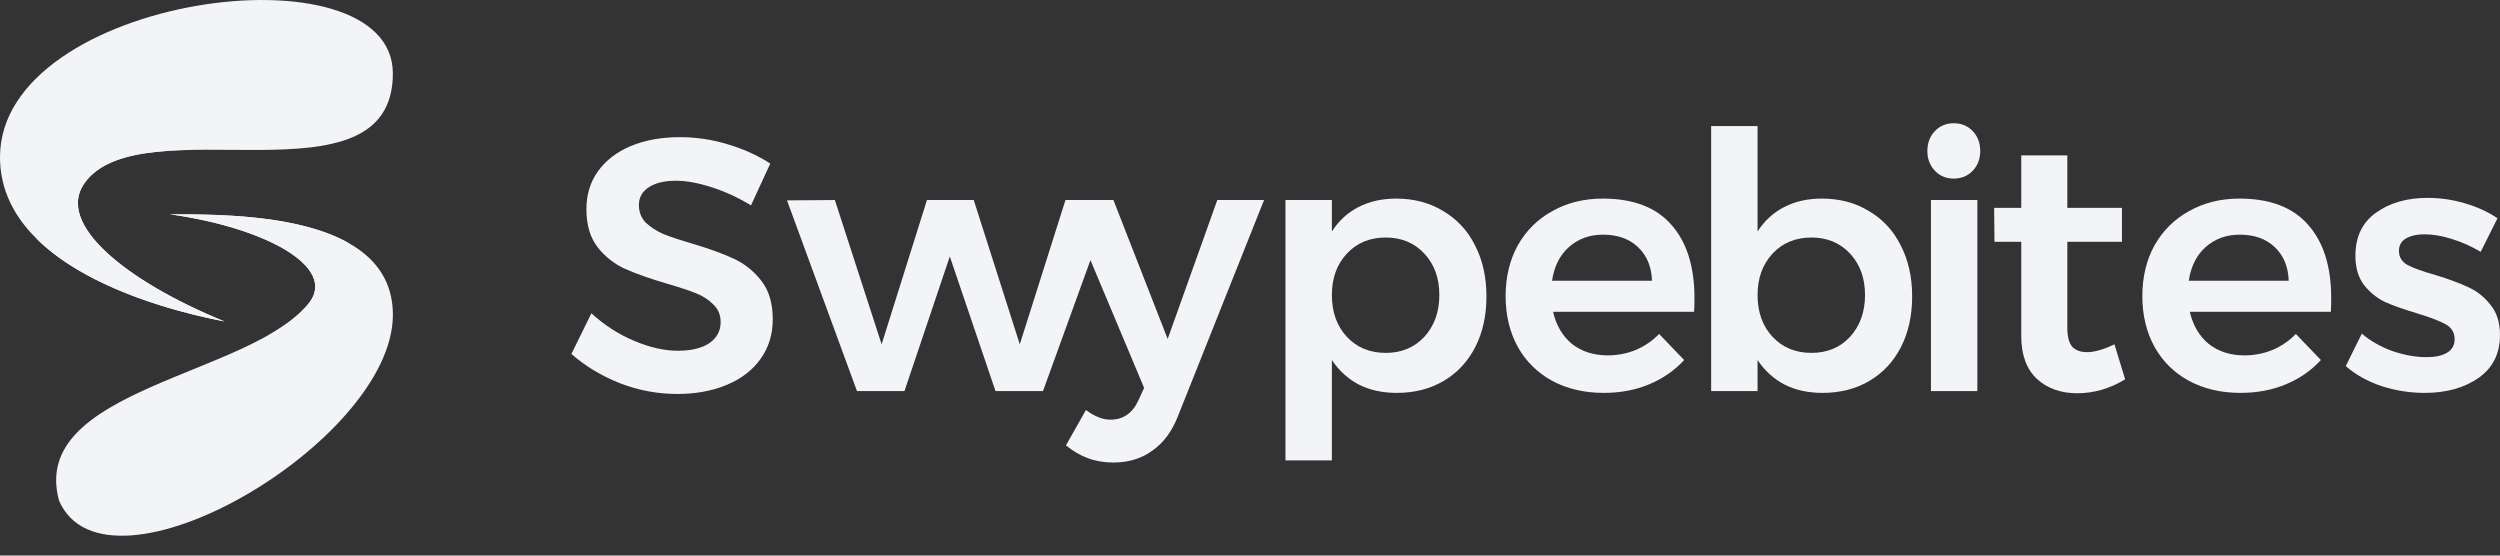 <svg width="117" height="26" viewBox="0 0 117 26" fill="none" xmlns="http://www.w3.org/2000/svg">
<rect x="0" y="0" width="117" height="26" fill="#333333" stroke="none"/>
<path d="M7.955 10.029L7.955 10.029C12.449 10.661 15.748 12.492 14.48 14.158C11.789 17.605 1.312 18.16 2.765 23.436C4.991 28.516 18.387 20.683 18.387 14.733C18.387 10.029 11.195 10.029 7.955 10.029Z" fill="#F2F4F8"/>
<path d="M7.967 10.029C7.962 10.029 7.958 10.029 7.953 10.029C12.447 10.661 15.746 12.491 14.479 14.158C14.01 14.758 13.305 15.271 12.467 15.736C12.564 15.684 12.676 15.626 12.799 15.561C14.354 14.745 17.745 12.966 16.21 11.316C13.83 10.032 10.073 10.029 7.967 10.029Z" fill="#F2F4F8"/>
<path d="M0 7.354C0 12.374 7.223 14.417 10.506 15.044C5.91 13.164 2.627 10.503 3.934 8.599C6.514 4.845 18.386 9.857 18.386 3.44C18.386 -2.66 0 -0.208 0 7.354Z" fill="#F2F4F8"/>
<path d="M8.585 7.026C3.546 6.958 0.066 9.215 1.826 11.283C4.188 13.528 8.265 14.616 10.507 15.044C5.91 13.164 2.627 10.503 3.935 8.599C4.762 7.395 6.545 7.093 8.585 7.026Z" fill="#F2F4F8"/>
<path d="M90.368 9.361H92.54V18.303H90.368V9.361Z" fill="#F2F4F8"/>
<path d="M91.438 5.768C91.794 5.768 92.089 5.89 92.323 6.135C92.557 6.38 92.674 6.692 92.674 7.071C92.674 7.439 92.557 7.745 92.323 7.991C92.089 8.236 91.794 8.358 91.438 8.358C91.081 8.358 90.786 8.236 90.552 7.991C90.318 7.745 90.201 7.439 90.201 7.071C90.201 6.692 90.318 6.38 90.552 6.135C90.786 5.89 91.081 5.768 91.438 5.768Z" fill="#F2F4F8"/>
<path fill-rule="evenodd" clip-rule="evenodd" d="M87.467 9.879C86.832 9.489 86.097 9.294 85.262 9.294C84.594 9.294 84.003 9.428 83.491 9.695C82.99 9.952 82.578 10.331 82.254 10.832V5.901H80.082V18.303H82.254V16.849C82.589 17.351 83.012 17.735 83.524 18.002C84.037 18.259 84.627 18.387 85.295 18.387C86.131 18.387 86.866 18.197 87.501 17.819C88.135 17.44 88.626 16.91 88.971 16.231C89.316 15.551 89.489 14.765 89.489 13.874C89.489 12.971 89.311 12.175 88.954 11.484C88.609 10.793 88.113 10.258 87.467 9.879ZM86.582 15.763C86.114 16.264 85.513 16.515 84.777 16.515C84.031 16.515 83.424 16.264 82.956 15.763C82.488 15.261 82.254 14.609 82.254 13.807C82.254 13.016 82.488 12.37 82.956 11.868C83.424 11.367 84.031 11.116 84.777 11.116C85.513 11.116 86.114 11.367 86.582 11.868C87.049 12.37 87.283 13.016 87.283 13.807C87.283 14.598 87.049 15.25 86.582 15.763Z" fill="#F2F4F8"/>
<path d="M33.292 8.759C33.926 8.96 34.545 9.244 35.146 9.612L36.048 7.656C35.469 7.277 34.806 6.977 34.06 6.754C33.325 6.531 32.579 6.419 31.821 6.419C30.953 6.419 30.184 6.559 29.516 6.837C28.858 7.116 28.346 7.511 27.979 8.024C27.622 8.525 27.444 9.116 27.444 9.796C27.444 10.531 27.622 11.127 27.979 11.584C28.335 12.03 28.764 12.364 29.265 12.587C29.766 12.81 30.412 13.038 31.203 13.272C31.782 13.439 32.239 13.59 32.573 13.724C32.907 13.857 33.18 14.036 33.392 14.258C33.615 14.47 33.726 14.743 33.726 15.077C33.726 15.49 33.548 15.818 33.191 16.064C32.835 16.298 32.345 16.415 31.721 16.415C31.086 16.415 30.401 16.259 29.666 15.947C28.931 15.635 28.268 15.206 27.678 14.66L26.742 16.565C27.388 17.133 28.146 17.59 29.014 17.936C29.883 18.27 30.774 18.437 31.688 18.437C32.556 18.437 33.325 18.298 33.993 18.019C34.673 17.741 35.202 17.339 35.581 16.816C35.97 16.281 36.165 15.657 36.165 14.944C36.165 14.197 35.987 13.595 35.631 13.139C35.274 12.682 34.84 12.336 34.328 12.102C33.826 11.868 33.18 11.634 32.389 11.4C31.821 11.233 31.37 11.083 31.036 10.949C30.713 10.804 30.44 10.626 30.217 10.414C30.006 10.191 29.9 9.918 29.9 9.595C29.9 9.239 30.056 8.96 30.368 8.759C30.68 8.559 31.103 8.459 31.637 8.459C32.117 8.459 32.668 8.559 33.292 8.759Z" fill="#F2F4F8"/>
<path d="M39.071 9.361L36.832 9.378L40.107 18.303H42.329L44.451 12.002L46.59 18.303H48.812L51.033 12.174L53.545 18.153L53.277 18.738C52.999 19.34 52.564 19.64 51.974 19.64C51.774 19.64 51.584 19.601 51.406 19.523C51.228 19.457 51.033 19.345 50.821 19.189L49.886 20.844C50.231 21.122 50.576 21.323 50.922 21.446C51.278 21.579 51.673 21.646 52.108 21.646C52.821 21.646 53.433 21.457 53.946 21.078C54.469 20.71 54.87 20.159 55.149 19.423L59.158 9.361H56.97L54.647 15.863L52.108 9.361H49.852L49.859 9.378L47.726 16.114L45.571 9.361H43.382L41.26 16.114L39.071 9.361Z" fill="#F2F4F8"/>
<path fill-rule="evenodd" clip-rule="evenodd" d="M67.545 9.879C66.91 9.489 66.174 9.294 65.339 9.294C64.671 9.294 64.081 9.428 63.568 9.695C63.067 9.952 62.655 10.331 62.332 10.832V9.361H60.16V21.546H62.332V16.849C62.666 17.351 63.089 17.735 63.602 18.002C64.114 18.259 64.704 18.387 65.373 18.387C66.208 18.387 66.943 18.197 67.578 17.819C68.213 17.44 68.703 16.91 69.048 16.231C69.394 15.551 69.566 14.765 69.566 13.874C69.566 12.971 69.388 12.175 69.032 11.484C68.686 10.793 68.191 10.258 67.545 9.879ZM66.659 15.763C66.191 16.264 65.59 16.515 64.855 16.515C64.108 16.515 63.501 16.264 63.033 15.763C62.566 15.261 62.332 14.609 62.332 13.807C62.332 13.016 62.566 12.37 63.033 11.868C63.501 11.367 64.108 11.116 64.855 11.116C65.59 11.116 66.191 11.367 66.659 11.868C67.127 12.37 67.361 13.016 67.361 13.807C67.361 14.598 67.127 15.25 66.659 15.763Z" fill="#F2F4F8"/>
<path fill-rule="evenodd" clip-rule="evenodd" d="M75.007 9.294C76.433 9.294 77.502 9.701 78.215 10.514C78.939 11.328 79.301 12.47 79.301 13.941C79.301 14.231 79.296 14.448 79.284 14.593H72.685C72.83 15.228 73.125 15.729 73.57 16.097C74.027 16.454 74.584 16.632 75.241 16.632C75.698 16.632 76.132 16.548 76.544 16.381C76.968 16.203 77.335 15.952 77.647 15.629L78.817 16.849C78.371 17.339 77.825 17.718 77.179 17.986C76.544 18.253 75.837 18.387 75.057 18.387C74.144 18.387 73.336 18.197 72.635 17.819C71.944 17.44 71.409 16.91 71.031 16.231C70.652 15.54 70.463 14.749 70.463 13.857C70.463 12.966 70.652 12.175 71.031 11.484C71.421 10.793 71.961 10.258 72.651 9.879C73.342 9.489 74.127 9.294 75.007 9.294ZM77.313 13.139C77.291 12.481 77.073 11.957 76.661 11.567C76.249 11.177 75.703 10.982 75.024 10.982C74.389 10.982 73.854 11.177 73.42 11.567C72.997 11.946 72.735 12.47 72.635 13.139H77.313Z" fill="#F2F4F8"/>
<path d="M97.218 18.404C97.998 18.404 98.744 18.186 99.457 17.752L98.956 16.114C98.444 16.359 98.02 16.481 97.686 16.481C97.374 16.481 97.14 16.398 96.984 16.231C96.829 16.052 96.751 15.757 96.751 15.345V11.317H99.307V9.729H96.751V7.272H94.595V9.729H93.326L93.342 11.317H94.595V15.729C94.595 16.61 94.84 17.278 95.33 17.735C95.82 18.181 96.45 18.404 97.218 18.404Z" fill="#F2F4F8"/>
<path fill-rule="evenodd" clip-rule="evenodd" d="M104.806 9.294C106.232 9.294 107.301 9.701 108.014 10.514C108.738 11.328 109.1 12.47 109.1 13.941C109.1 14.231 109.095 14.448 109.083 14.593H102.484C102.629 15.228 102.924 15.729 103.369 16.097C103.826 16.454 104.383 16.632 105.04 16.632C105.497 16.632 105.931 16.548 106.343 16.381C106.767 16.203 107.134 15.952 107.446 15.629L108.616 16.849C108.17 17.339 107.624 17.718 106.978 17.986C106.343 18.253 105.636 18.387 104.856 18.387C103.943 18.387 103.135 18.197 102.434 17.819C101.743 17.44 101.209 16.91 100.83 16.231C100.451 15.54 100.262 14.749 100.262 13.857C100.262 12.966 100.451 12.175 100.83 11.484C101.22 10.793 101.76 10.258 102.45 9.879C103.141 9.489 103.926 9.294 104.806 9.294ZM107.112 13.139C107.09 12.481 106.872 11.957 106.46 11.567C106.048 11.177 105.502 10.982 104.823 10.982C104.188 10.982 103.653 11.177 103.219 11.567C102.796 11.946 102.534 12.47 102.434 13.139H107.112Z" fill="#F2F4F8"/>
<path d="M114.744 11.183C115.212 11.328 115.663 11.528 116.097 11.785L116.882 10.214C116.437 9.913 115.924 9.679 115.345 9.512C114.777 9.344 114.198 9.261 113.608 9.261C112.639 9.261 111.831 9.495 111.185 9.963C110.55 10.42 110.233 11.088 110.233 11.969C110.233 12.537 110.372 12.999 110.65 13.356C110.929 13.701 111.257 13.963 111.636 14.141C112.015 14.309 112.505 14.481 113.106 14.66C113.73 14.849 114.181 15.022 114.46 15.178C114.738 15.334 114.877 15.568 114.877 15.88C114.877 16.158 114.755 16.37 114.51 16.515C114.276 16.649 113.959 16.715 113.558 16.715C113.056 16.715 112.527 16.621 111.97 16.431C111.413 16.231 110.934 15.958 110.533 15.612L109.782 17.133C110.238 17.534 110.795 17.846 111.452 18.069C112.11 18.281 112.783 18.387 113.474 18.387C114.488 18.387 115.329 18.153 115.997 17.685C116.665 17.217 116.999 16.548 116.999 15.679C116.999 15.089 116.849 14.615 116.548 14.258C116.259 13.891 115.913 13.618 115.512 13.439C115.111 13.25 114.599 13.061 113.975 12.871C113.385 12.704 112.951 12.548 112.672 12.403C112.405 12.247 112.271 12.03 112.271 11.751C112.271 11.484 112.377 11.289 112.589 11.166C112.811 11.033 113.106 10.966 113.474 10.966C113.864 10.966 114.287 11.038 114.744 11.183Z" fill="#F2F4F8"/>
</svg>
